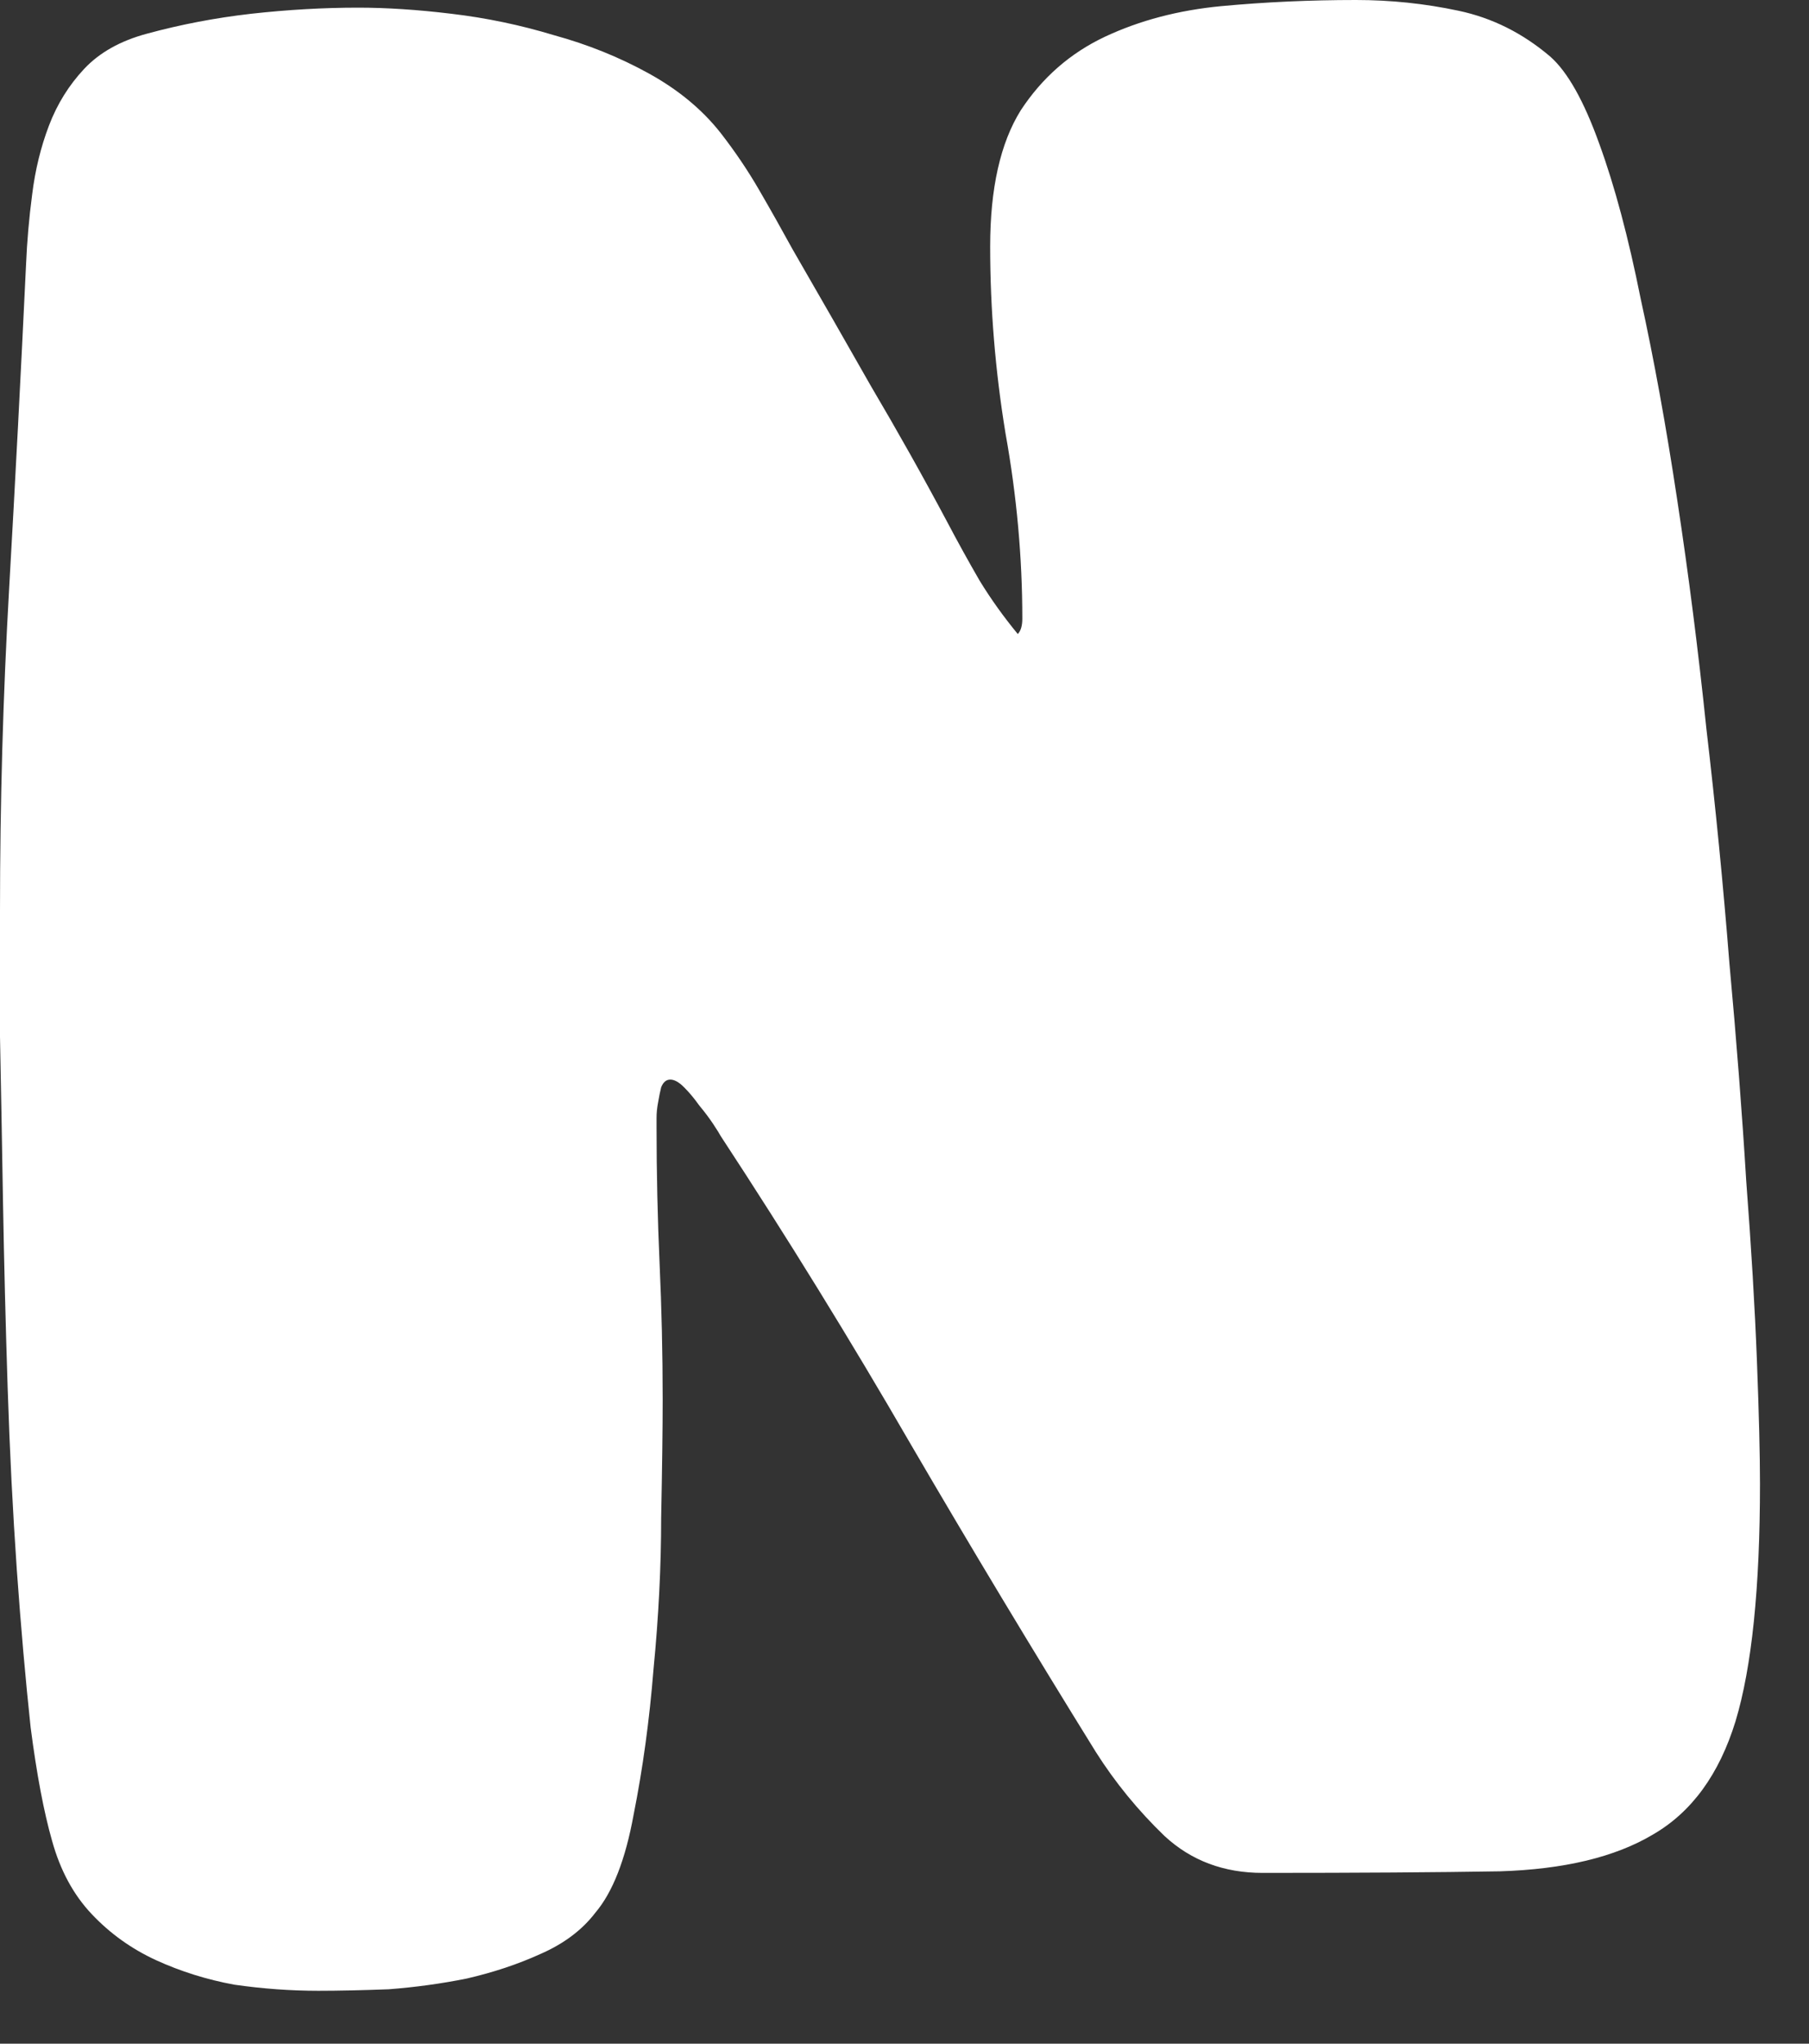 <?xml version="1.0" encoding="utf-8"?>
<svg xmlns="http://www.w3.org/2000/svg" fill="none" height="100%" overflow="visible" preserveAspectRatio="none" style="display: block;" viewBox="0 0 31 35" width="100%">
<rect x="0" y="0" width="31" height="35" fill="#333333" stroke="none"/>
<path d="M5.455 34.094C4.983 34.094 4.502 34.059 4.013 33.989C3.541 33.902 3.095 33.762 2.675 33.57C2.255 33.377 1.888 33.115 1.574 32.783C1.259 32.451 1.032 32.031 0.892 31.524C0.752 31.035 0.629 30.387 0.525 29.583C0.437 28.762 0.358 27.861 0.288 26.882C0.219 25.885 0.166 24.845 0.131 23.761C0.096 22.677 0.07 21.628 0.052 20.614C0.035 19.582 0.017 18.629 0 17.755C0 16.881 0 16.164 0 15.605C0 13.751 0.052 11.907 0.157 10.071C0.262 8.235 0.358 6.39 0.446 4.537C0.463 4.135 0.498 3.733 0.551 3.331C0.603 2.911 0.699 2.518 0.839 2.151C0.979 1.783 1.18 1.46 1.442 1.18C1.705 0.9 2.063 0.699 2.518 0.577C3.095 0.42 3.689 0.306 4.301 0.236C4.931 0.166 5.542 0.131 6.137 0.131C6.627 0.131 7.16 0.166 7.737 0.236C8.331 0.306 8.917 0.428 9.494 0.603C10.071 0.761 10.613 0.979 11.12 1.259C11.627 1.539 12.038 1.88 12.353 2.282C12.597 2.596 12.816 2.92 13.008 3.252C13.201 3.584 13.393 3.925 13.585 4.275C14.04 5.062 14.486 5.84 14.923 6.609C15.377 7.378 15.815 8.156 16.234 8.943C16.409 9.275 16.593 9.608 16.785 9.94C16.977 10.255 17.196 10.56 17.441 10.858C17.493 10.805 17.519 10.718 17.519 10.595C17.519 9.546 17.423 8.489 17.231 7.422C17.056 6.356 16.968 5.289 16.968 4.222C16.968 3.226 17.143 2.448 17.493 1.888C17.86 1.329 18.341 0.909 18.935 0.629C19.53 0.35 20.194 0.175 20.929 0.105C21.68 0.035 22.45 0 23.236 0C23.831 0 24.417 0.061 24.994 0.184C25.571 0.306 26.095 0.568 26.567 0.97C26.864 1.233 27.144 1.731 27.407 2.465C27.669 3.182 27.905 4.065 28.115 5.114C28.342 6.146 28.552 7.3 28.744 8.576C28.936 9.835 29.102 11.137 29.242 12.484C29.4 13.83 29.531 15.168 29.636 16.496C29.758 17.825 29.854 19.067 29.924 20.221C30.012 21.374 30.073 22.406 30.108 23.315C30.143 24.224 30.16 24.924 30.16 25.413C30.16 27.197 30.02 28.552 29.741 29.478C29.461 30.387 28.989 31.035 28.324 31.419C27.677 31.804 26.803 32.014 25.702 32.048C24.618 32.066 23.263 32.075 21.637 32.075C20.972 32.075 20.413 31.865 19.958 31.445C19.504 31.008 19.11 30.527 18.778 30.003C17.694 28.255 16.636 26.497 15.605 24.731C14.573 22.948 13.489 21.191 12.353 19.46C12.335 19.425 12.291 19.355 12.222 19.25C12.152 19.145 12.073 19.04 11.985 18.935C11.898 18.813 11.811 18.708 11.723 18.621C11.636 18.533 11.557 18.489 11.487 18.489C11.417 18.489 11.365 18.533 11.33 18.621C11.312 18.691 11.295 18.778 11.277 18.883C11.26 18.97 11.251 19.058 11.251 19.145C11.251 19.233 11.251 19.285 11.251 19.303C11.251 20.089 11.269 20.867 11.303 21.637C11.338 22.406 11.356 23.184 11.356 23.971C11.356 24.46 11.347 25.134 11.33 25.99C11.33 26.829 11.286 27.695 11.199 28.587C11.129 29.461 11.015 30.291 10.858 31.078C10.718 31.848 10.499 32.407 10.202 32.757C9.975 33.054 9.66 33.29 9.258 33.465C8.873 33.64 8.454 33.779 7.999 33.884C7.562 33.972 7.116 34.033 6.661 34.068C6.207 34.085 5.805 34.094 5.455 34.094Z" fill="white" id="Vector"/>
</svg>